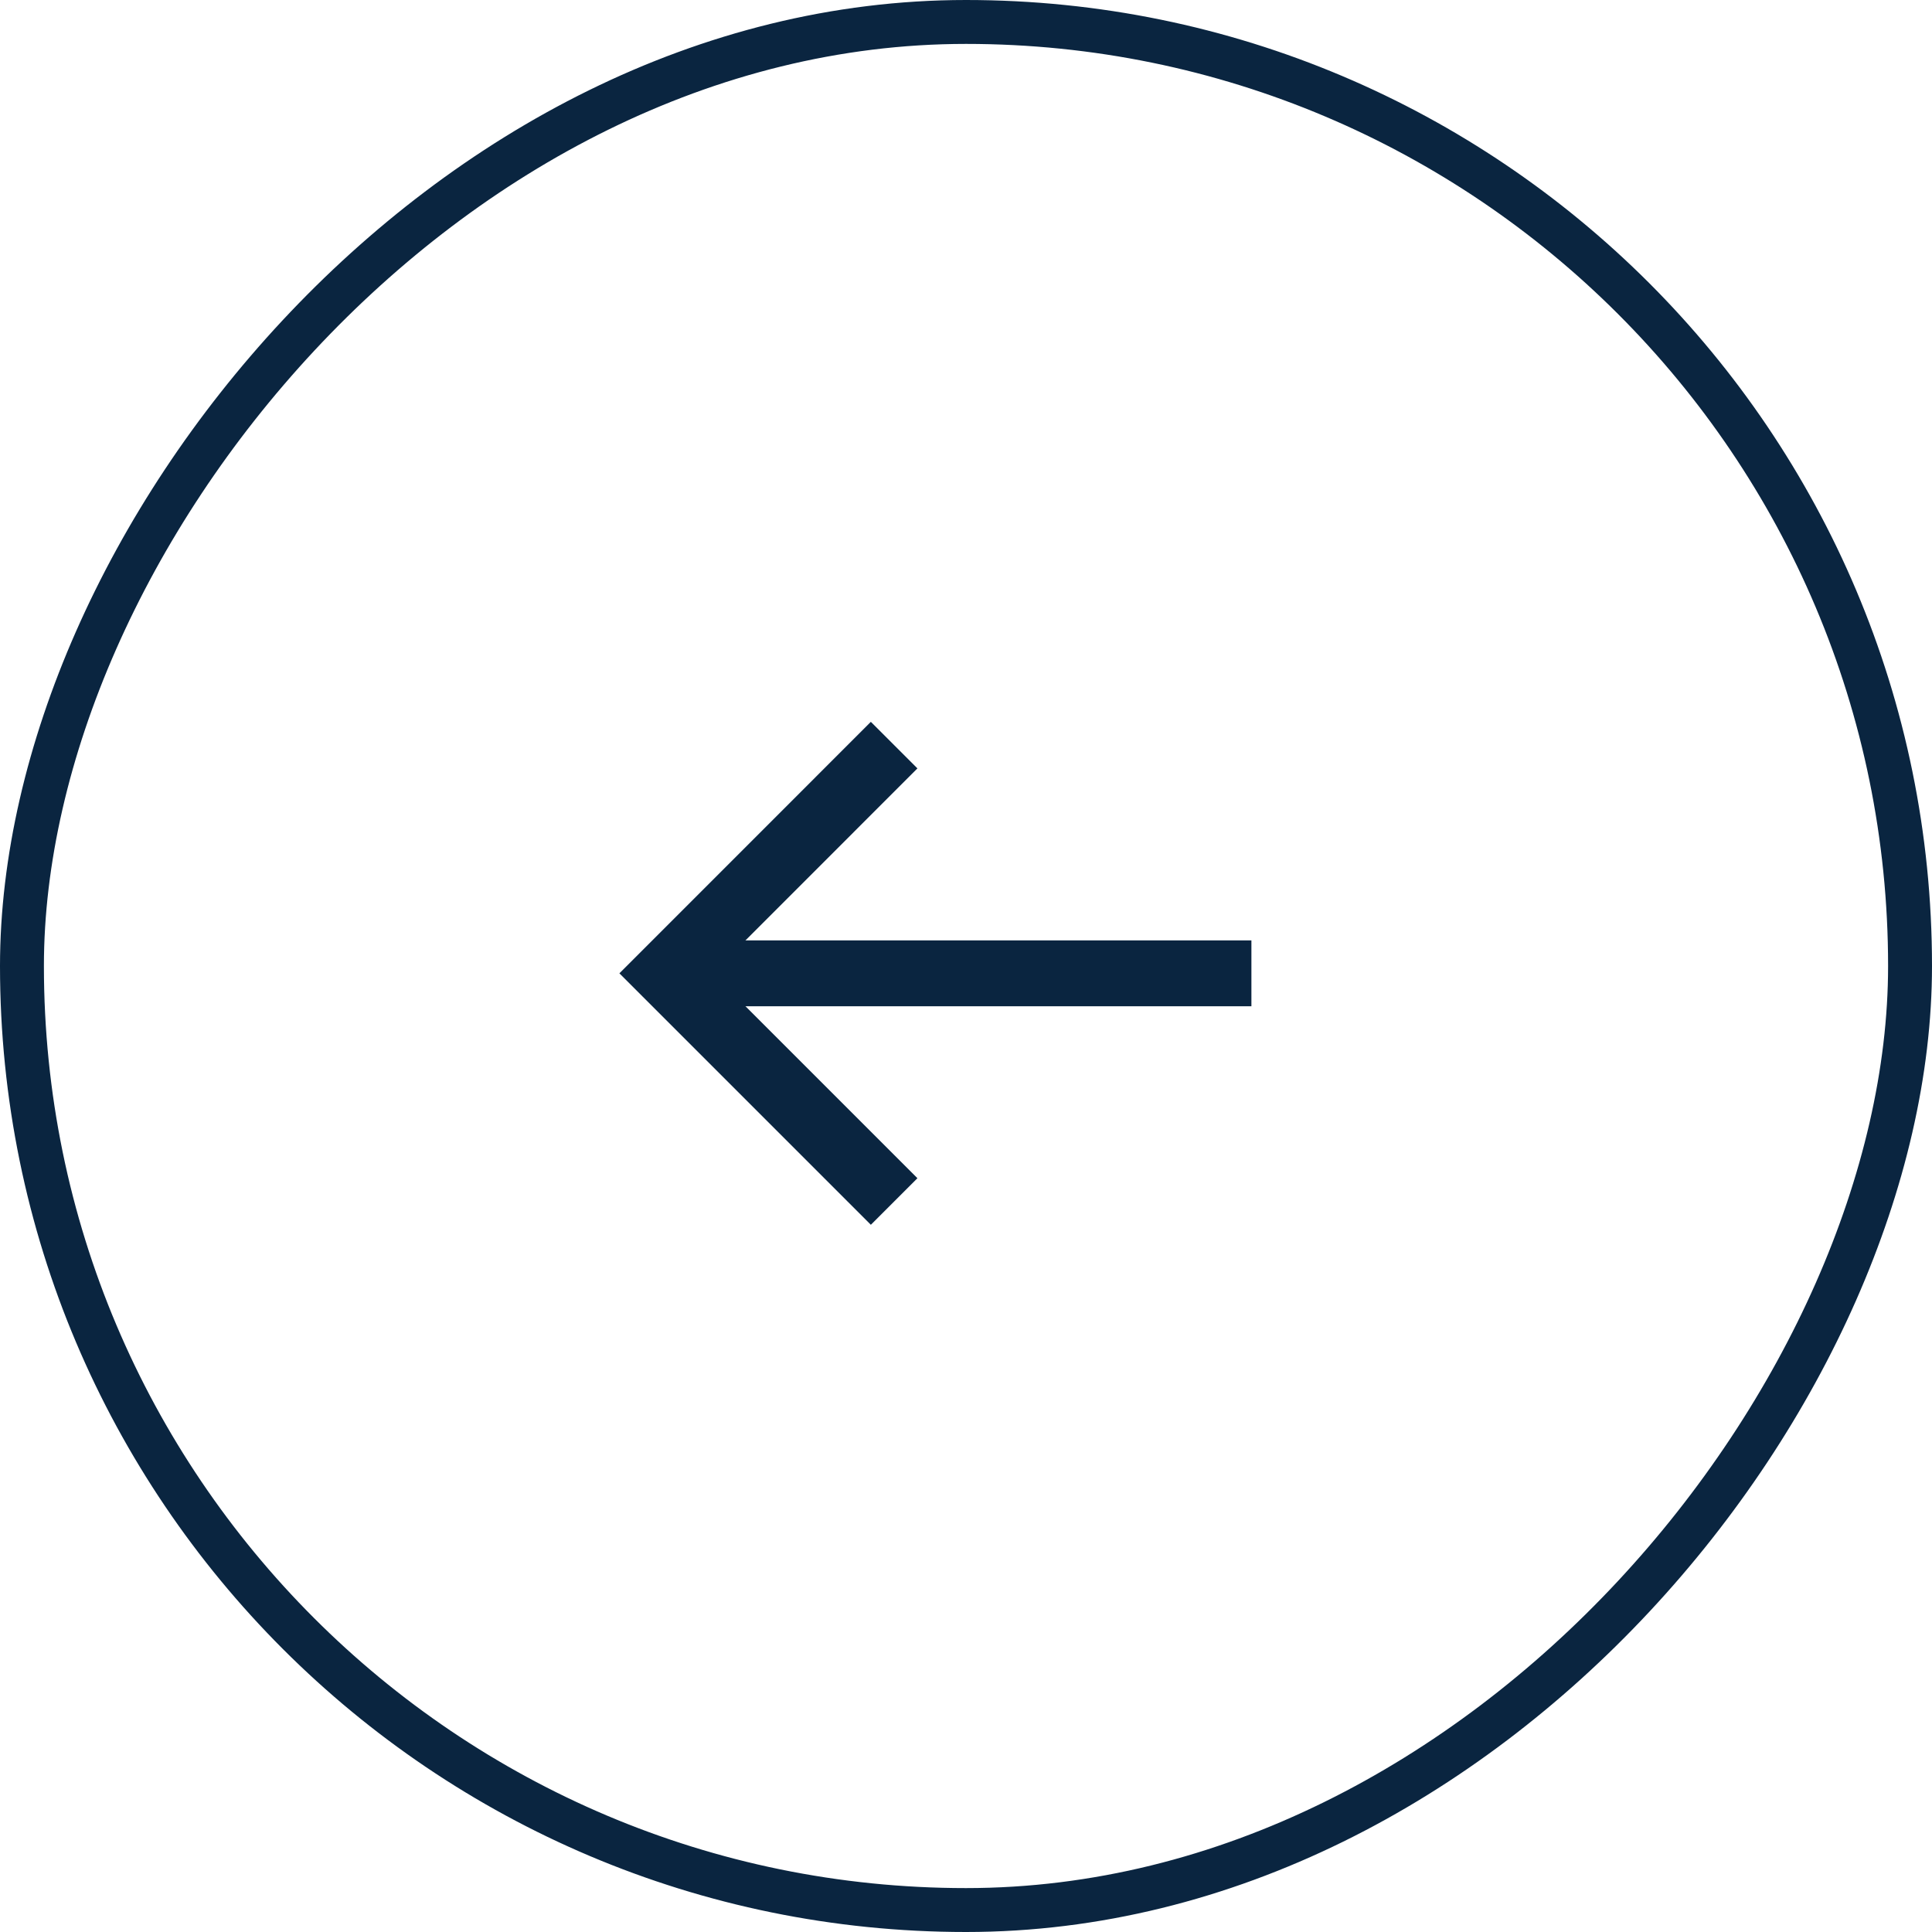 <svg xmlns="http://www.w3.org/2000/svg" width="44" height="44" fill="none"><rect width="43" height="43" x="-.5" y=".5" stroke="#0A2540" rx="21.5" transform="matrix(-1 0 0 1 43 0)"/><path stroke="#0A2540" stroke-miterlimit="10" stroke-width="1.5" d="M28.5 22.167H15.167"/><path stroke="#0A2540" stroke-linecap="square" stroke-miterlimit="10" stroke-width="1.5" d="m19.833 17.5-4.666 4.667 4.666 4.666"/></svg>